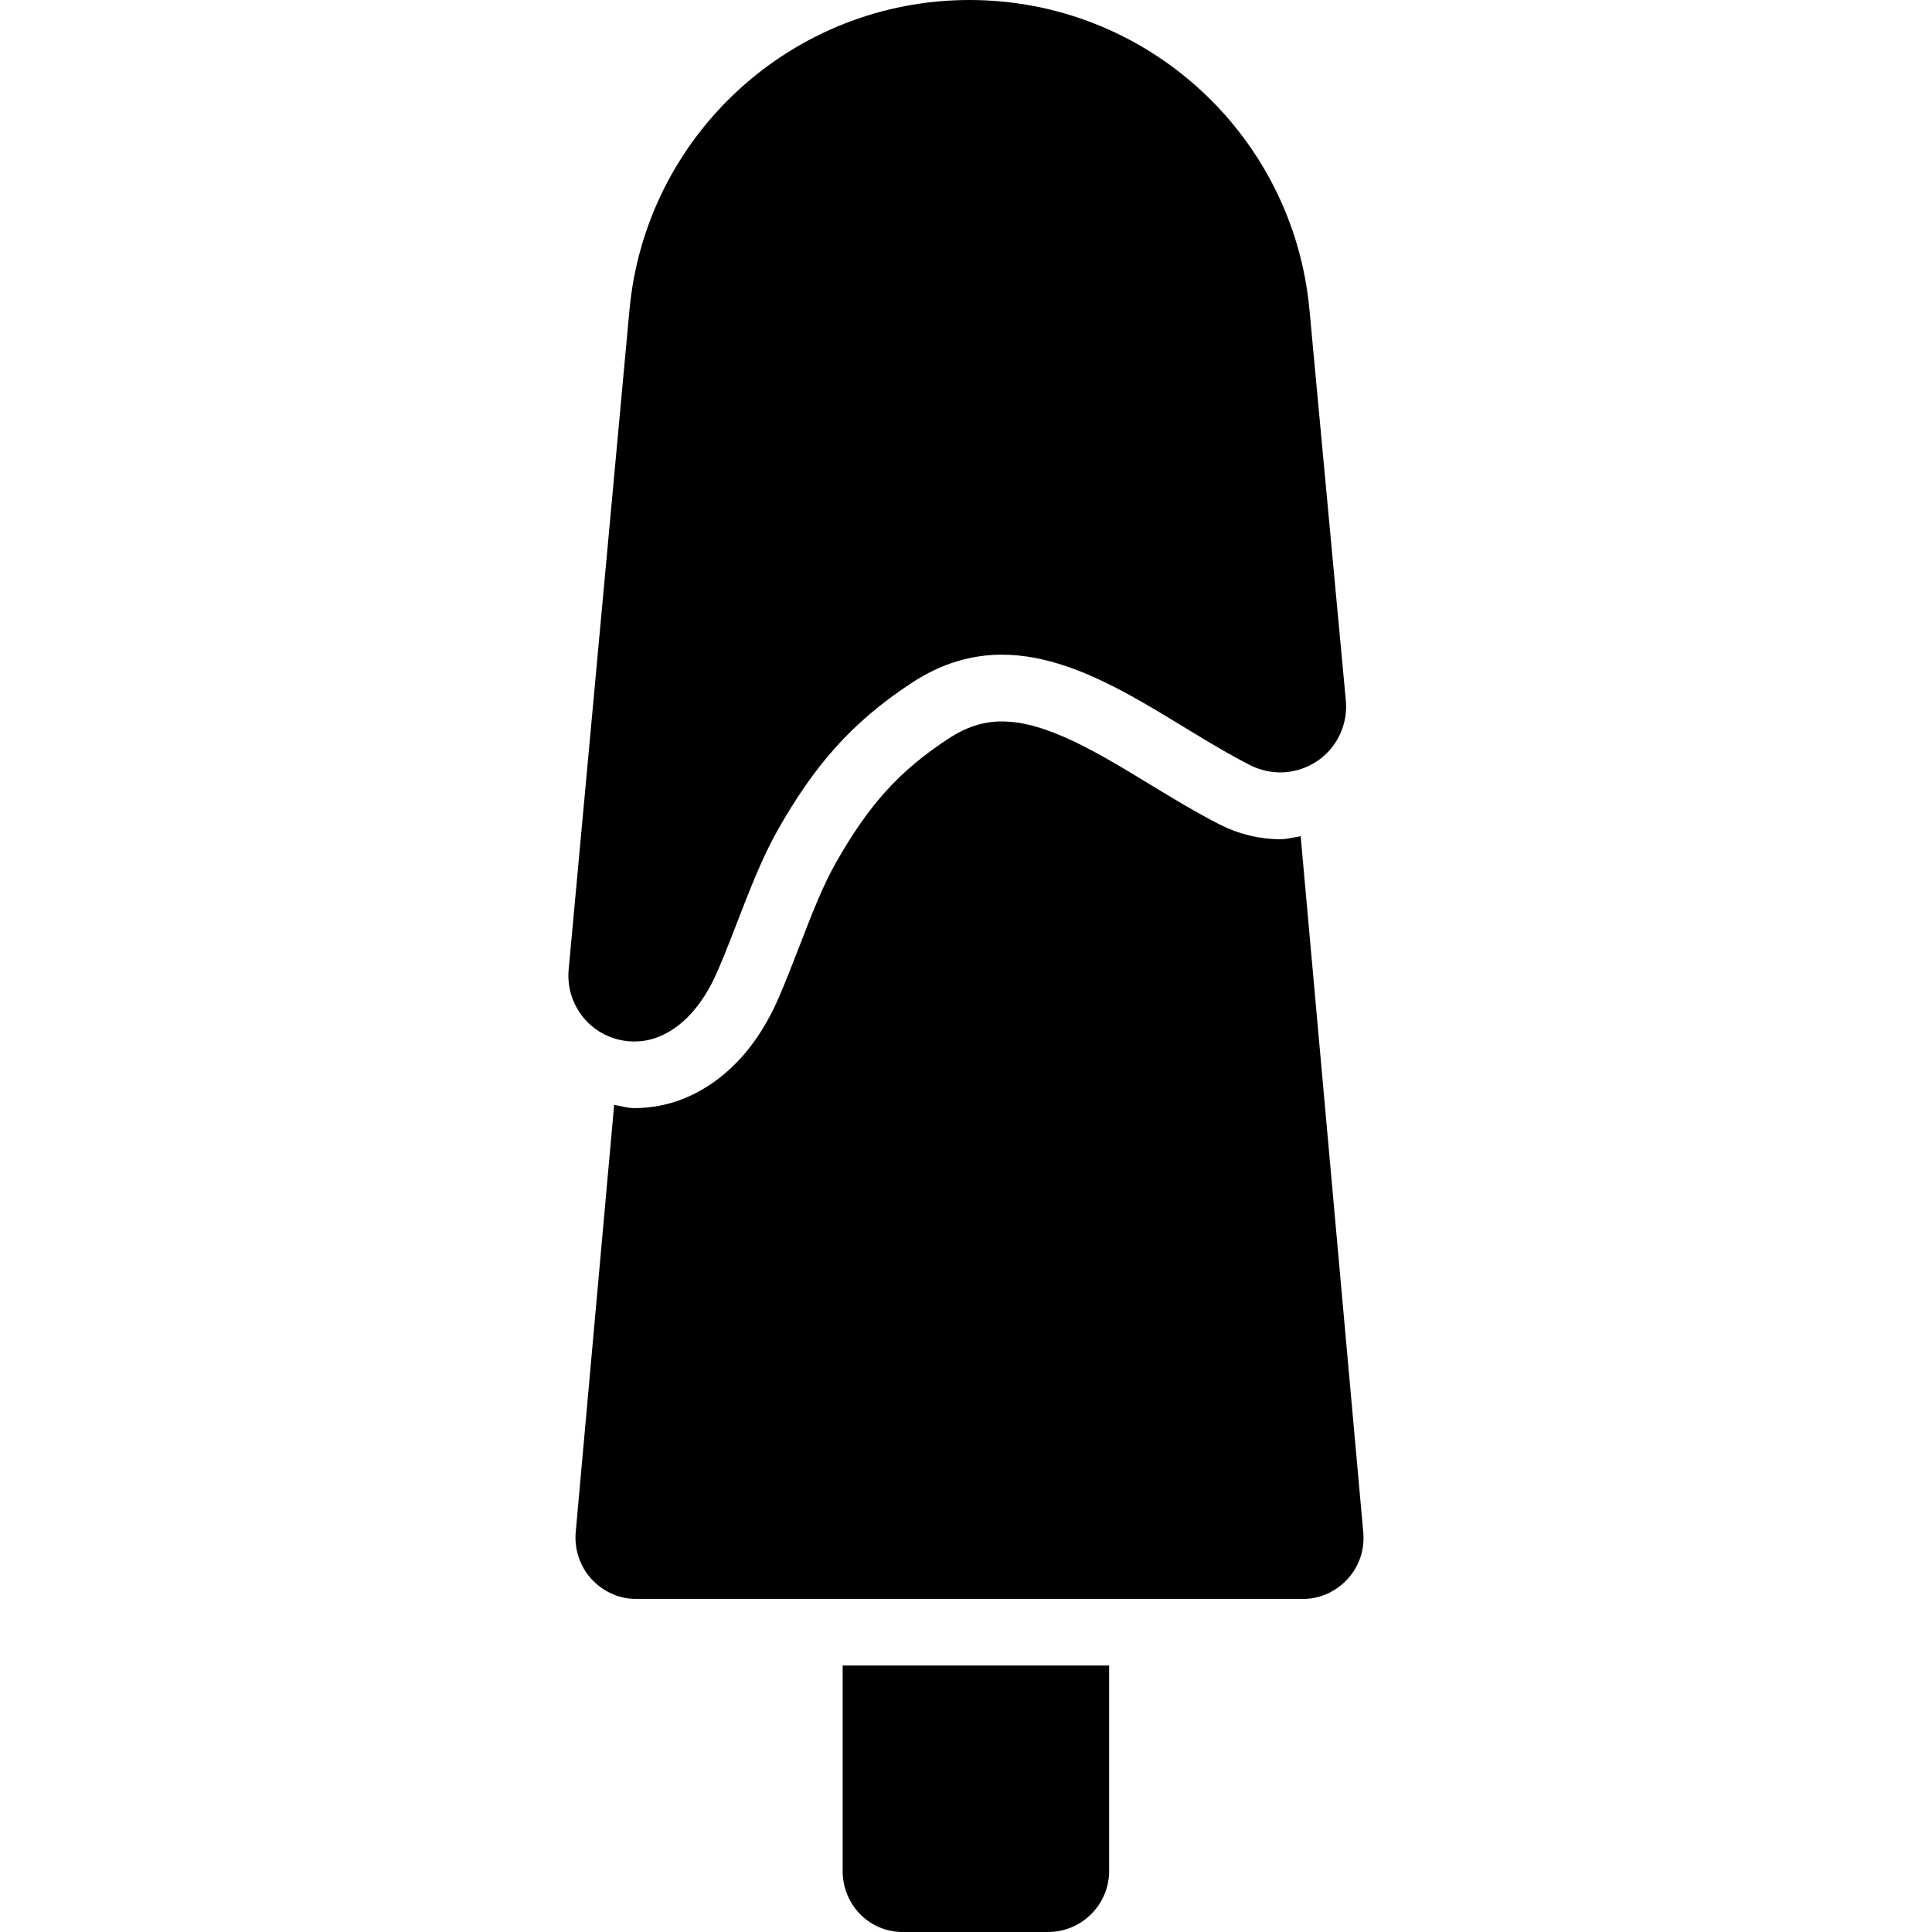 <svg height='100px' width='100px'  fill="#000000" xmlns="http://www.w3.org/2000/svg" xmlns:xlink="http://www.w3.org/1999/xlink" version="1.1" x="0px" y="0px" viewBox="0 0 11.937 29" style="enable-background:new 0 0 11.937 29;" xml:space="preserve"><g><path d="M10.992,12.552c-0.102,0.016-0.2,0.045-0.305,0.045c-0.309,0-0.617-0.074-0.896-0.214C9.429,12.2,9.068,11.98,8.721,11.769   c-0.759-0.462-1.544-0.94-2.212-0.94c-0.281,0-0.538,0.083-0.808,0.261c-0.732,0.481-1.189,0.985-1.686,1.861   C3.816,13.3,3.64,13.757,3.47,14.198c-0.106,0.274-0.211,0.544-0.319,0.792c-0.406,0.928-0.991,1.326-1.409,1.496   c-0.24,0.098-0.493,0.147-0.753,0.147c-0.104,0-0.201-0.032-0.302-0.048l-0.577,6.415c-0.022,0.252,0.063,0.511,0.232,0.697   C0.513,23.885,0.754,24,1.007,24h10.028c0.253,0,0.494-0.115,0.665-0.302c0.17-0.187,0.255-0.44,0.232-0.692L10.992,12.552z"></path><path d="M0.4,15.44c0.173,0.128,0.38,0.193,0.588,0.193c0.127,0,0.254-0.023,0.374-0.073c0.331-0.135,0.642-0.445,0.872-0.972   c0.292-0.666,0.547-1.491,0.911-2.133c0.539-0.95,1.093-1.603,2.006-2.203c0.46-0.303,0.913-0.425,1.357-0.425   c1.319,0,2.566,1.073,3.733,1.662c0.141,0.07,0.293,0.105,0.445,0.105c0.195,0,0.389-0.058,0.557-0.172   c0.297-0.202,0.46-0.549,0.427-0.907l-0.545-5.854C10.886,2.021,8.672,0,6.021,0C3.37,0,1.156,2.021,0.916,4.662l-0.912,9.894   C-0.027,14.899,0.123,15.234,0.4,15.44z"></path><path d="M4.117,28.083C4.117,28.589,4.513,29,5.019,29H7.2c0.506,0,0.917-0.411,0.917-0.917V25h-4V28.083z"></path></g></svg>